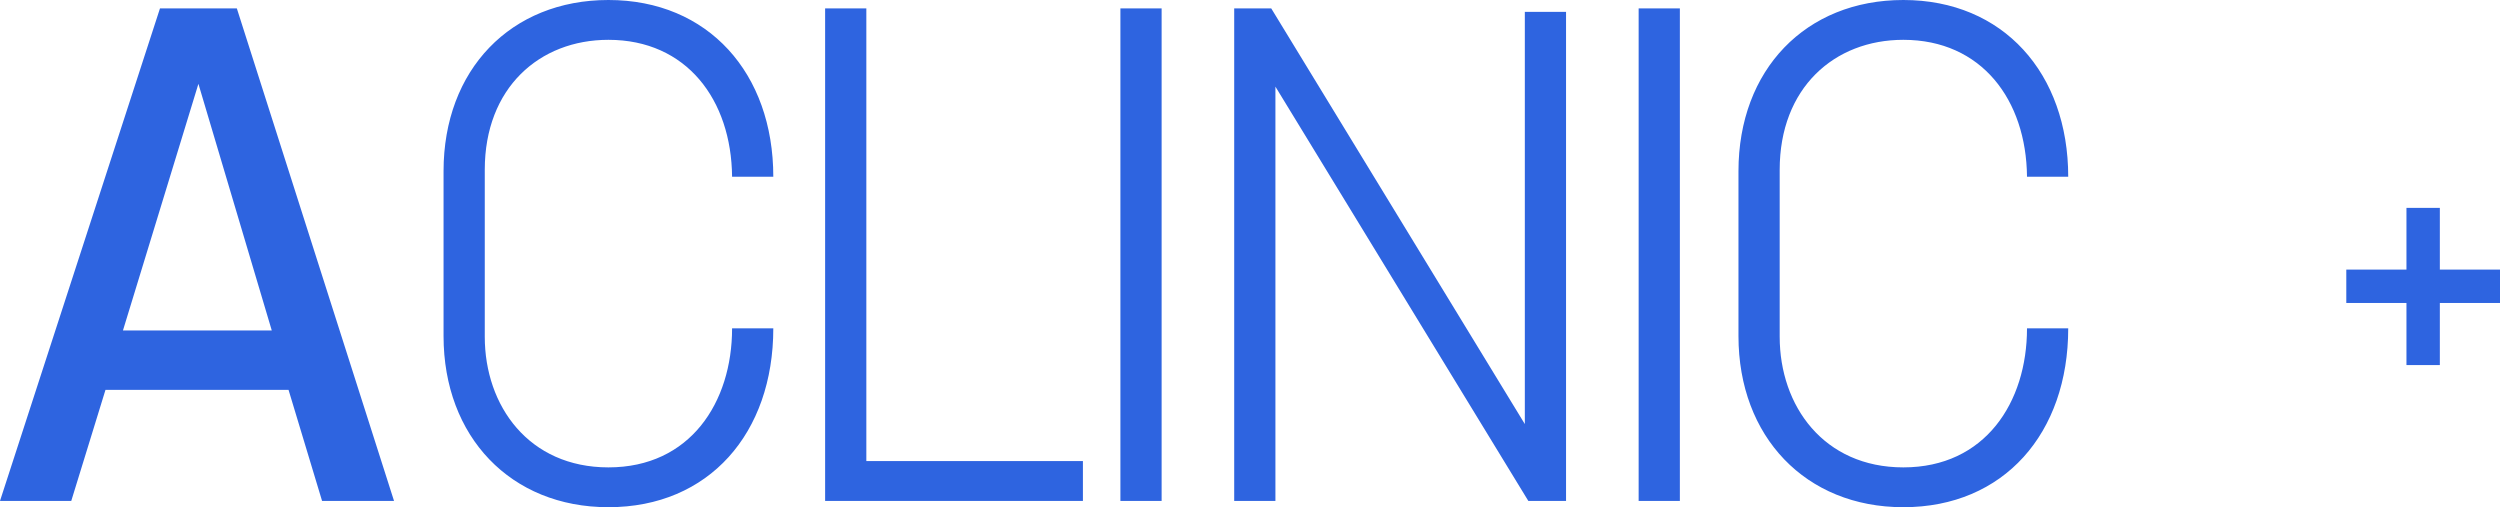<svg xmlns="http://www.w3.org/2000/svg" fill="none" viewBox="235.98 487.94 644.12 130.68">
<path d="M337.5 617H318.96L310.32 588.38H263.16L254.34 617H235.98L277.2 490.1H297L337.5 617ZM287.1 509.54L267.66 573.08H306L287.1 509.54Z" fill="#2E64E0"/>
<path d="M424.6 572.54H435.22C435.22 599.54 418.66 618.62 392.74 618.62C367.54 618.62 350.26 600.44 350.26 574.52V532.04C350.26 505.94 367.54 487.94 392.74 487.94C418.48 487.94 435.22 506.84 435.22 533.48H424.6C424.42 513.68 412.9 498.2 392.74 498.2C374.92 498.2 360.88 510.62 360.88 531.68V574.7C360.88 592.52 372.22 608.36 392.74 608.36C413.8 608.36 424.6 591.62 424.6 572.54ZM448.571 490.1H459.191V606.74H514.991V617H448.571V490.1ZM524.649 490.1H535.269V617H524.649V490.1ZM639.469 617H629.749L564.589 510.26V617H553.969V490.1H563.509L628.849 597.2V491H639.469V617ZM658.173 490.1H668.793V617H658.173V490.1ZM758.233 572.54H768.853C768.853 599.54 752.293 618.62 726.373 618.62C701.173 618.62 683.893 600.44 683.893 574.52V532.04C683.893 505.94 701.173 487.94 726.373 487.94C752.113 487.94 768.853 506.84 768.853 533.48H758.233C758.053 513.68 746.533 498.2 726.373 498.2C708.553 498.2 694.513 510.62 694.513 531.68V574.7C694.513 592.52 705.853 608.36 726.373 608.36C747.433 608.36 758.233 591.62 758.233 572.54Z" fill="#2E64E0"/>
<path d="M864.6 582H856V566H840.5V557.4H856V541.5H864.6V557.4H880.1V566H864.6V582Z" fill="#2E64E0"/>
</svg>